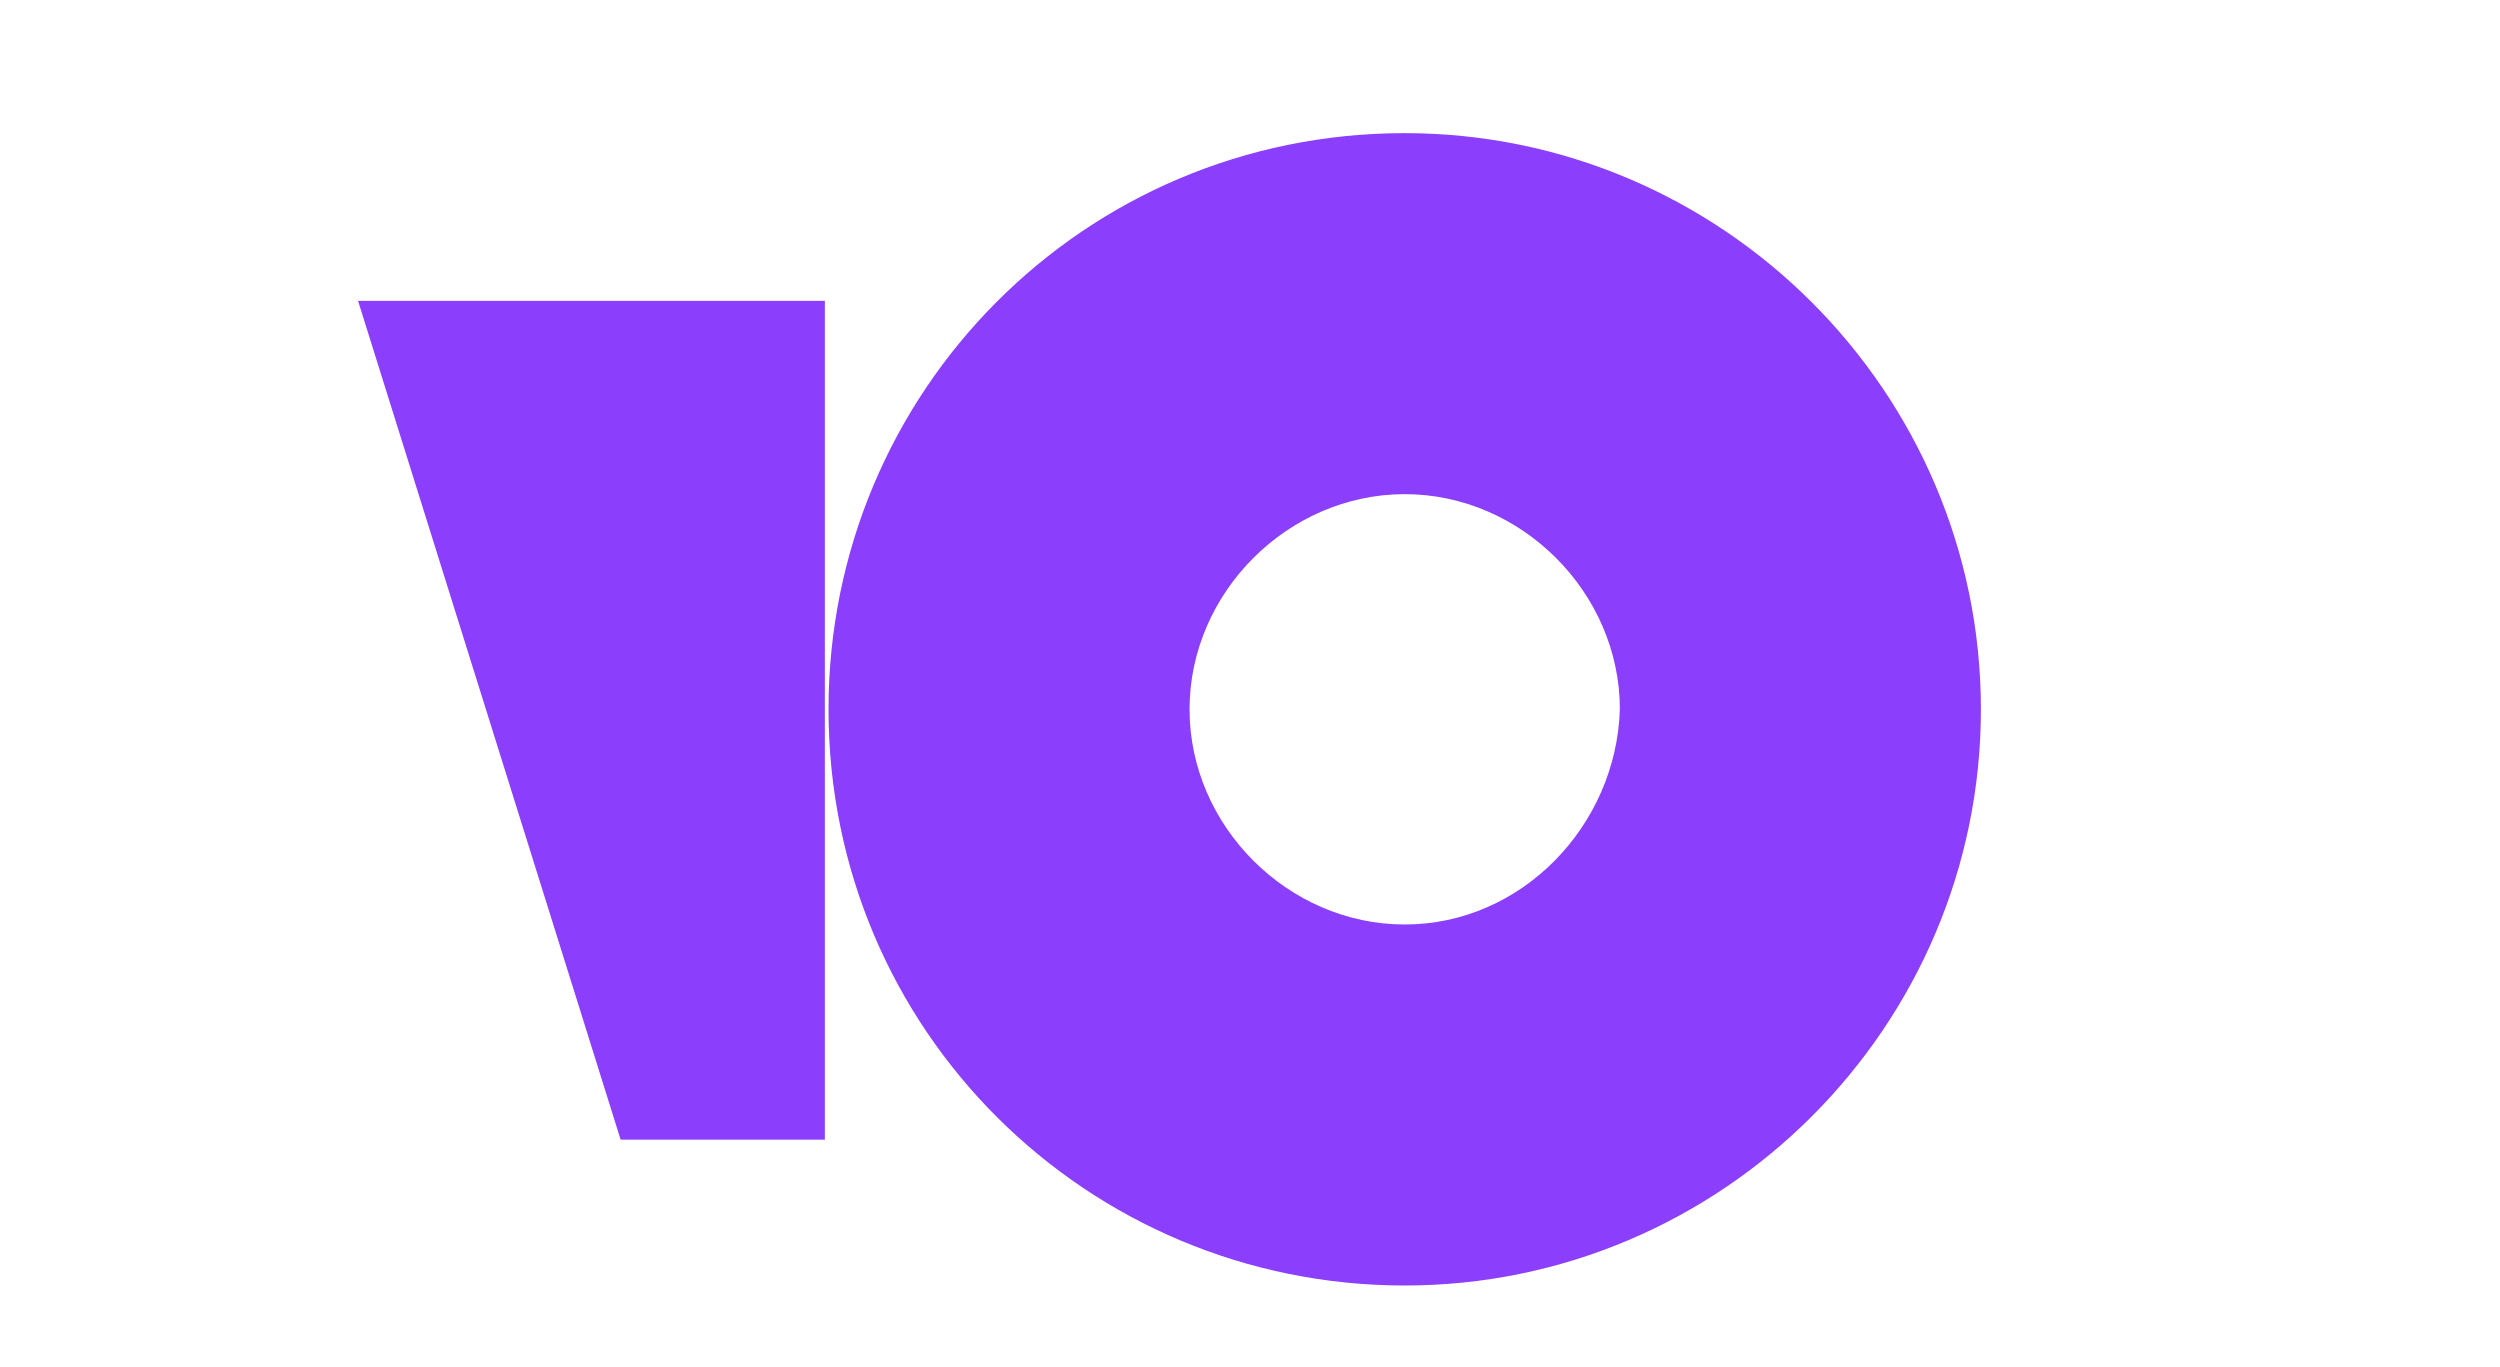 <?xml version="1.0" encoding="UTF-8"?>
<!DOCTYPE svg  PUBLIC '-//W3C//DTD SVG 1.1//EN'  'http://www.w3.org/Graphics/SVG/1.1/DTD/svg11.dtd'>
<svg width="128px" height="70px" enable-background="new -18.333 -6.817 128 70" version="1.1" viewBox="-18.333 -6.817 128 70" xml:space="preserve" xmlns="http://www.w3.org/2000/svg" xmlns:xlink="http://www.w3.org/1999/xlink">


	<defs>
		<rect id="b" width="83.094" height="59.001"/>
	</defs>
	<clipPath id="a">
		<use overflow="visible" xlink:href="#b"/>
	</clipPath>
	<path d="m53.588 0c-16.431 0-29.501 13.257-29.501 29.501 0 16.43 13.257 29.5 29.501 29.5 16.245 0 29.501-13.257 29.501-29.5 0-16.244-13.256-29.501-29.501-29.501m0 40.517c-5.975 0-11.016-5.041-11.016-11.016 0-5.976 5.041-11.017 11.016-11.017s11.016 5.042 11.016 11.017c-0.187 5.975-5.041 11.016-11.016 11.016" clip-path="url(#a)" fill="#8B3FFD"/>
	<polygon points="23.899 8.589 23.899 51.533 13.443 51.533 0 8.589" clip-path="url(#a)" fill="#8B3FFD"/>

</svg>
